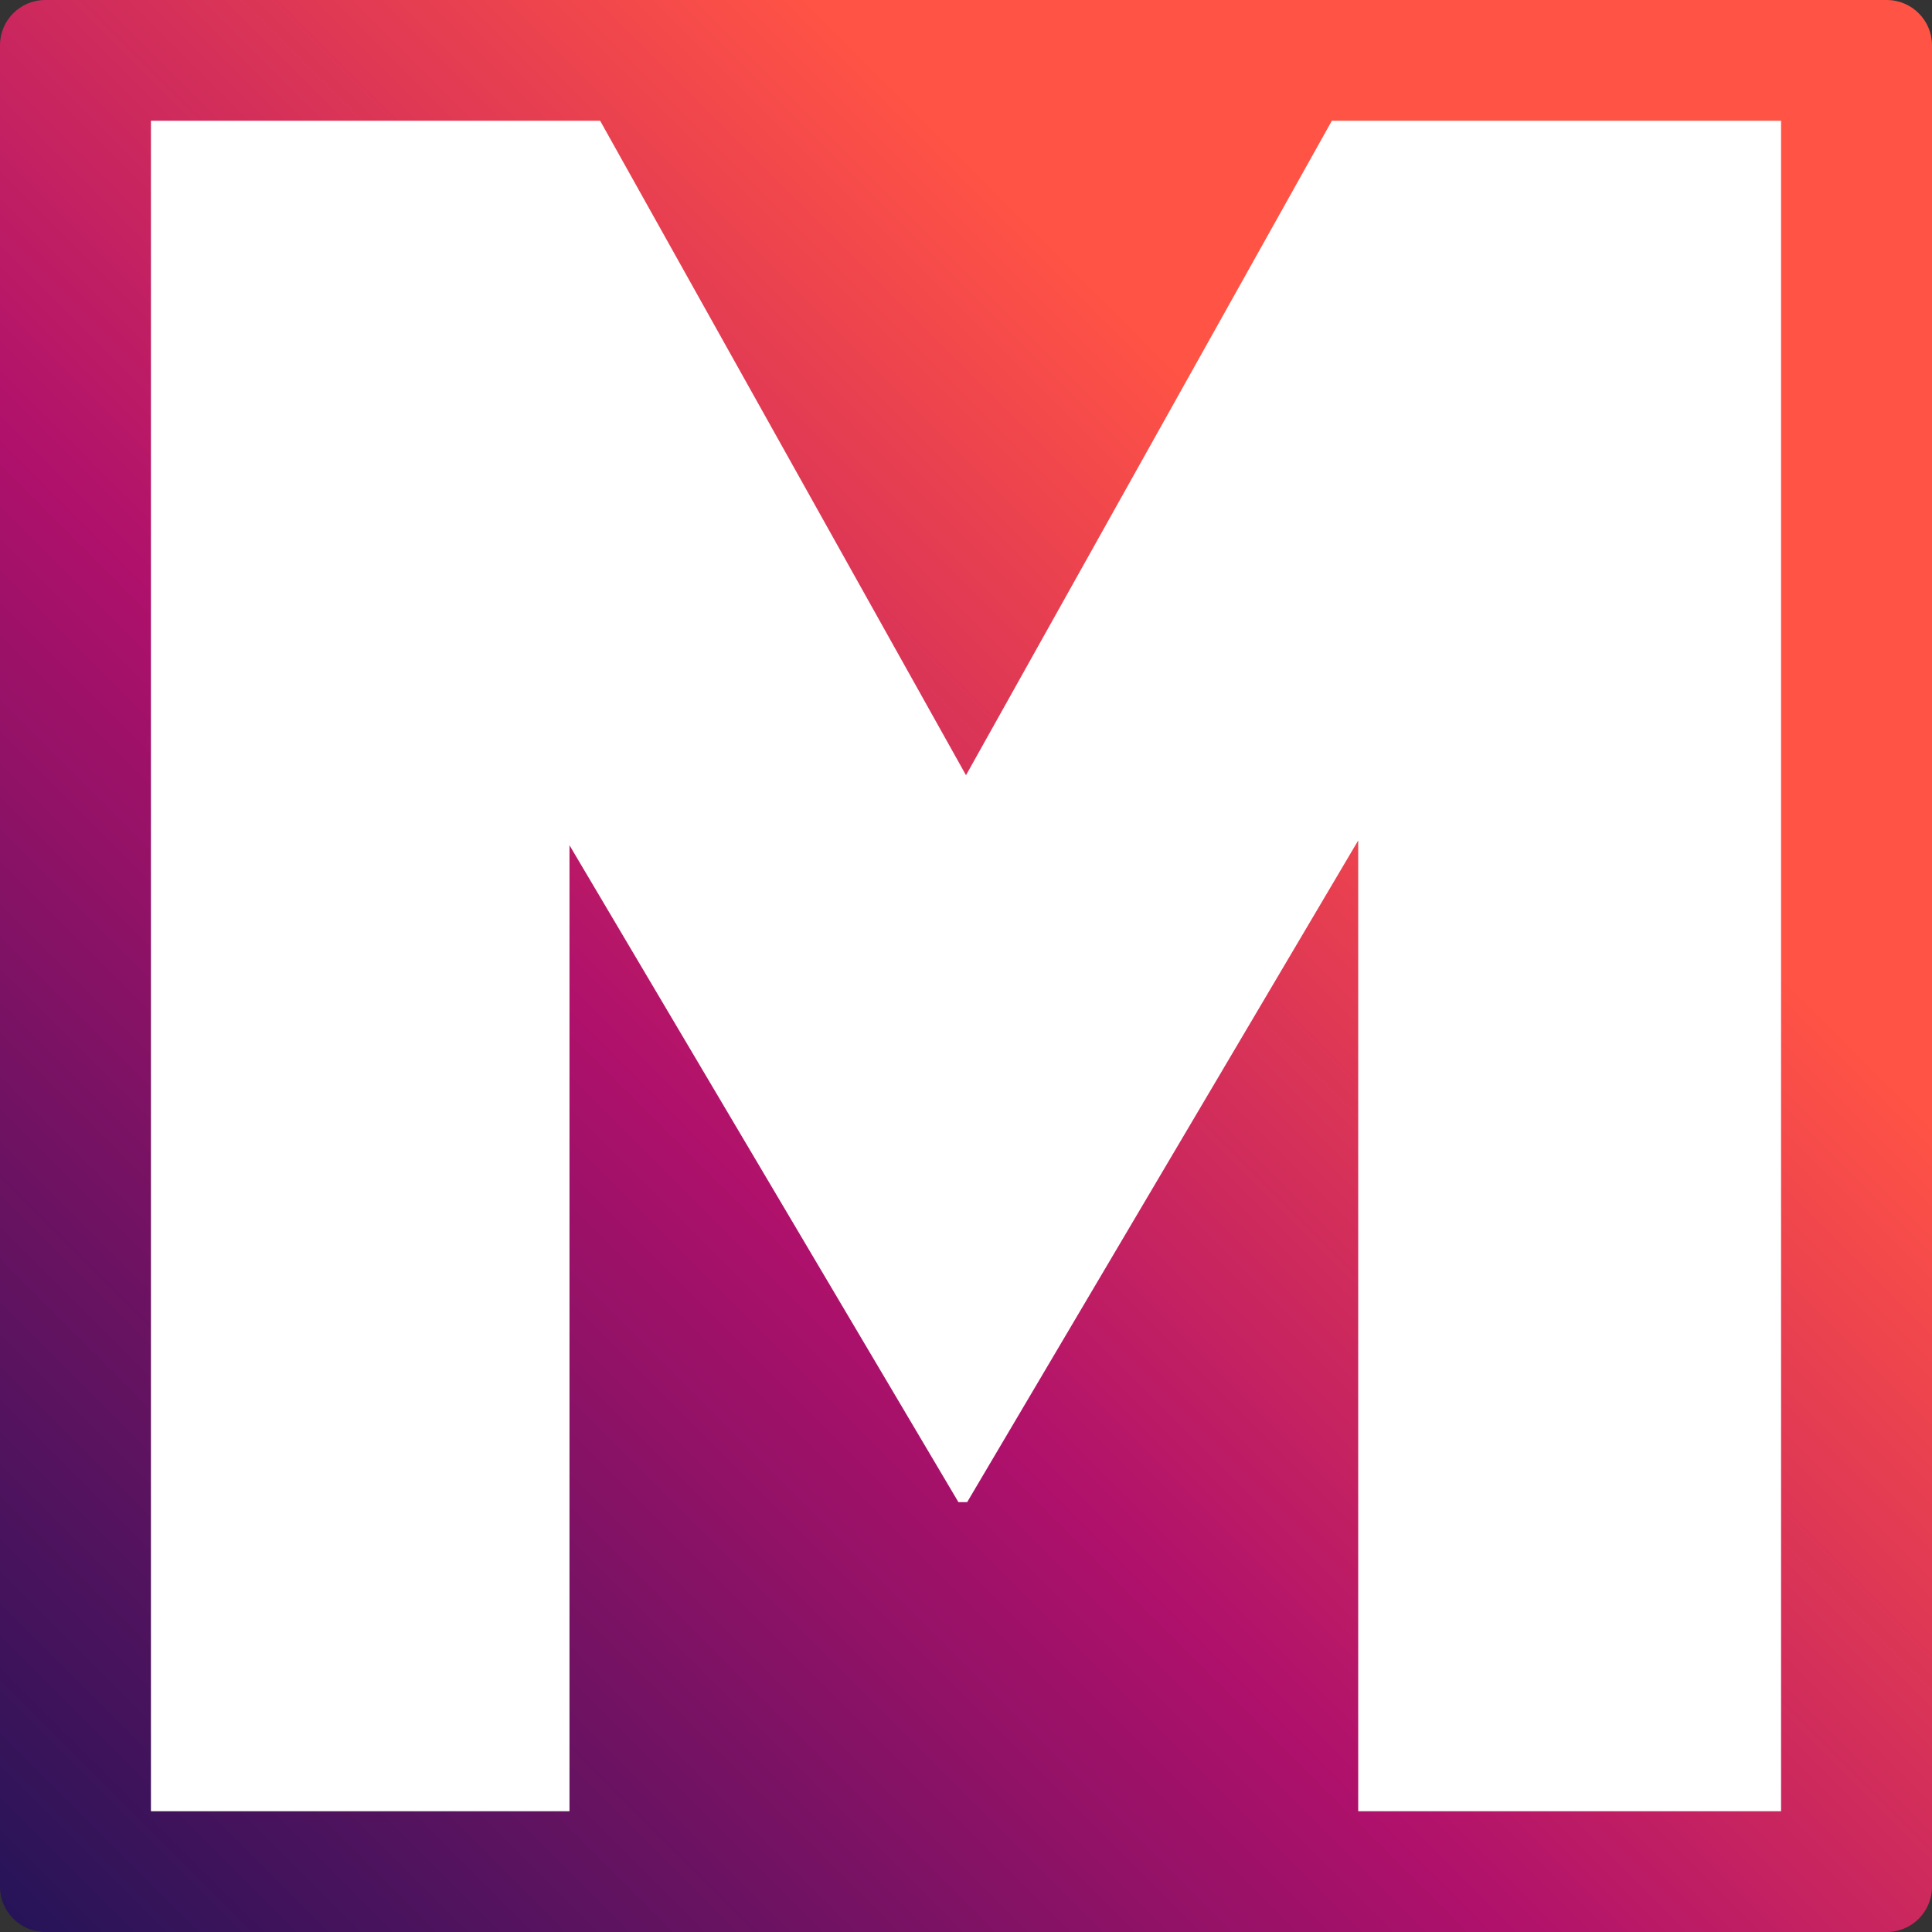 <svg width="512" height="512" viewBox="0 0 512 512" fill="none" xmlns="http://www.w3.org/2000/svg">
<rect x="0" y="0" width="512" height="512" fill="#333333" stroke="none"/>
<g clip-path="url(#clip0_170_252)">
<g clip-path="url(#clip1_170_252)">
<path d="M500 0H12C5.373 0 0 5.373 0 12V500C0 506.627 5.373 512 12 512H500C506.627 512 512 506.627 512 500V12C512 5.373 506.627 0 500 0Z" fill="url(#paint0_linear_170_252)"/>
<path d="M40 32H159.04L256 205.44L352.96 32H472V480H359.94V222.73L256.31 398.08H253.99L150.92 224V480H40V32Z" fill="white"/>
</g>
</g>
<defs>
<linearGradient id="paint0_linear_170_252" x1="0" y1="512" x2="512" y2="0" gradientUnits="userSpaceOnUse">
<stop stop-color="#241458"/>
<stop offset="0.39" stop-color="#B0116B"/>
<stop offset="0.71" stop-color="#FF5345"/>
</linearGradient>
<clipPath id="clip0_170_252">
<rect width="512" height="512" fill="white"/>
</clipPath>
<clipPath id="clip1_170_252">
<rect width="512" height="512" fill="white"/>
</clipPath>
</defs>
</svg>

